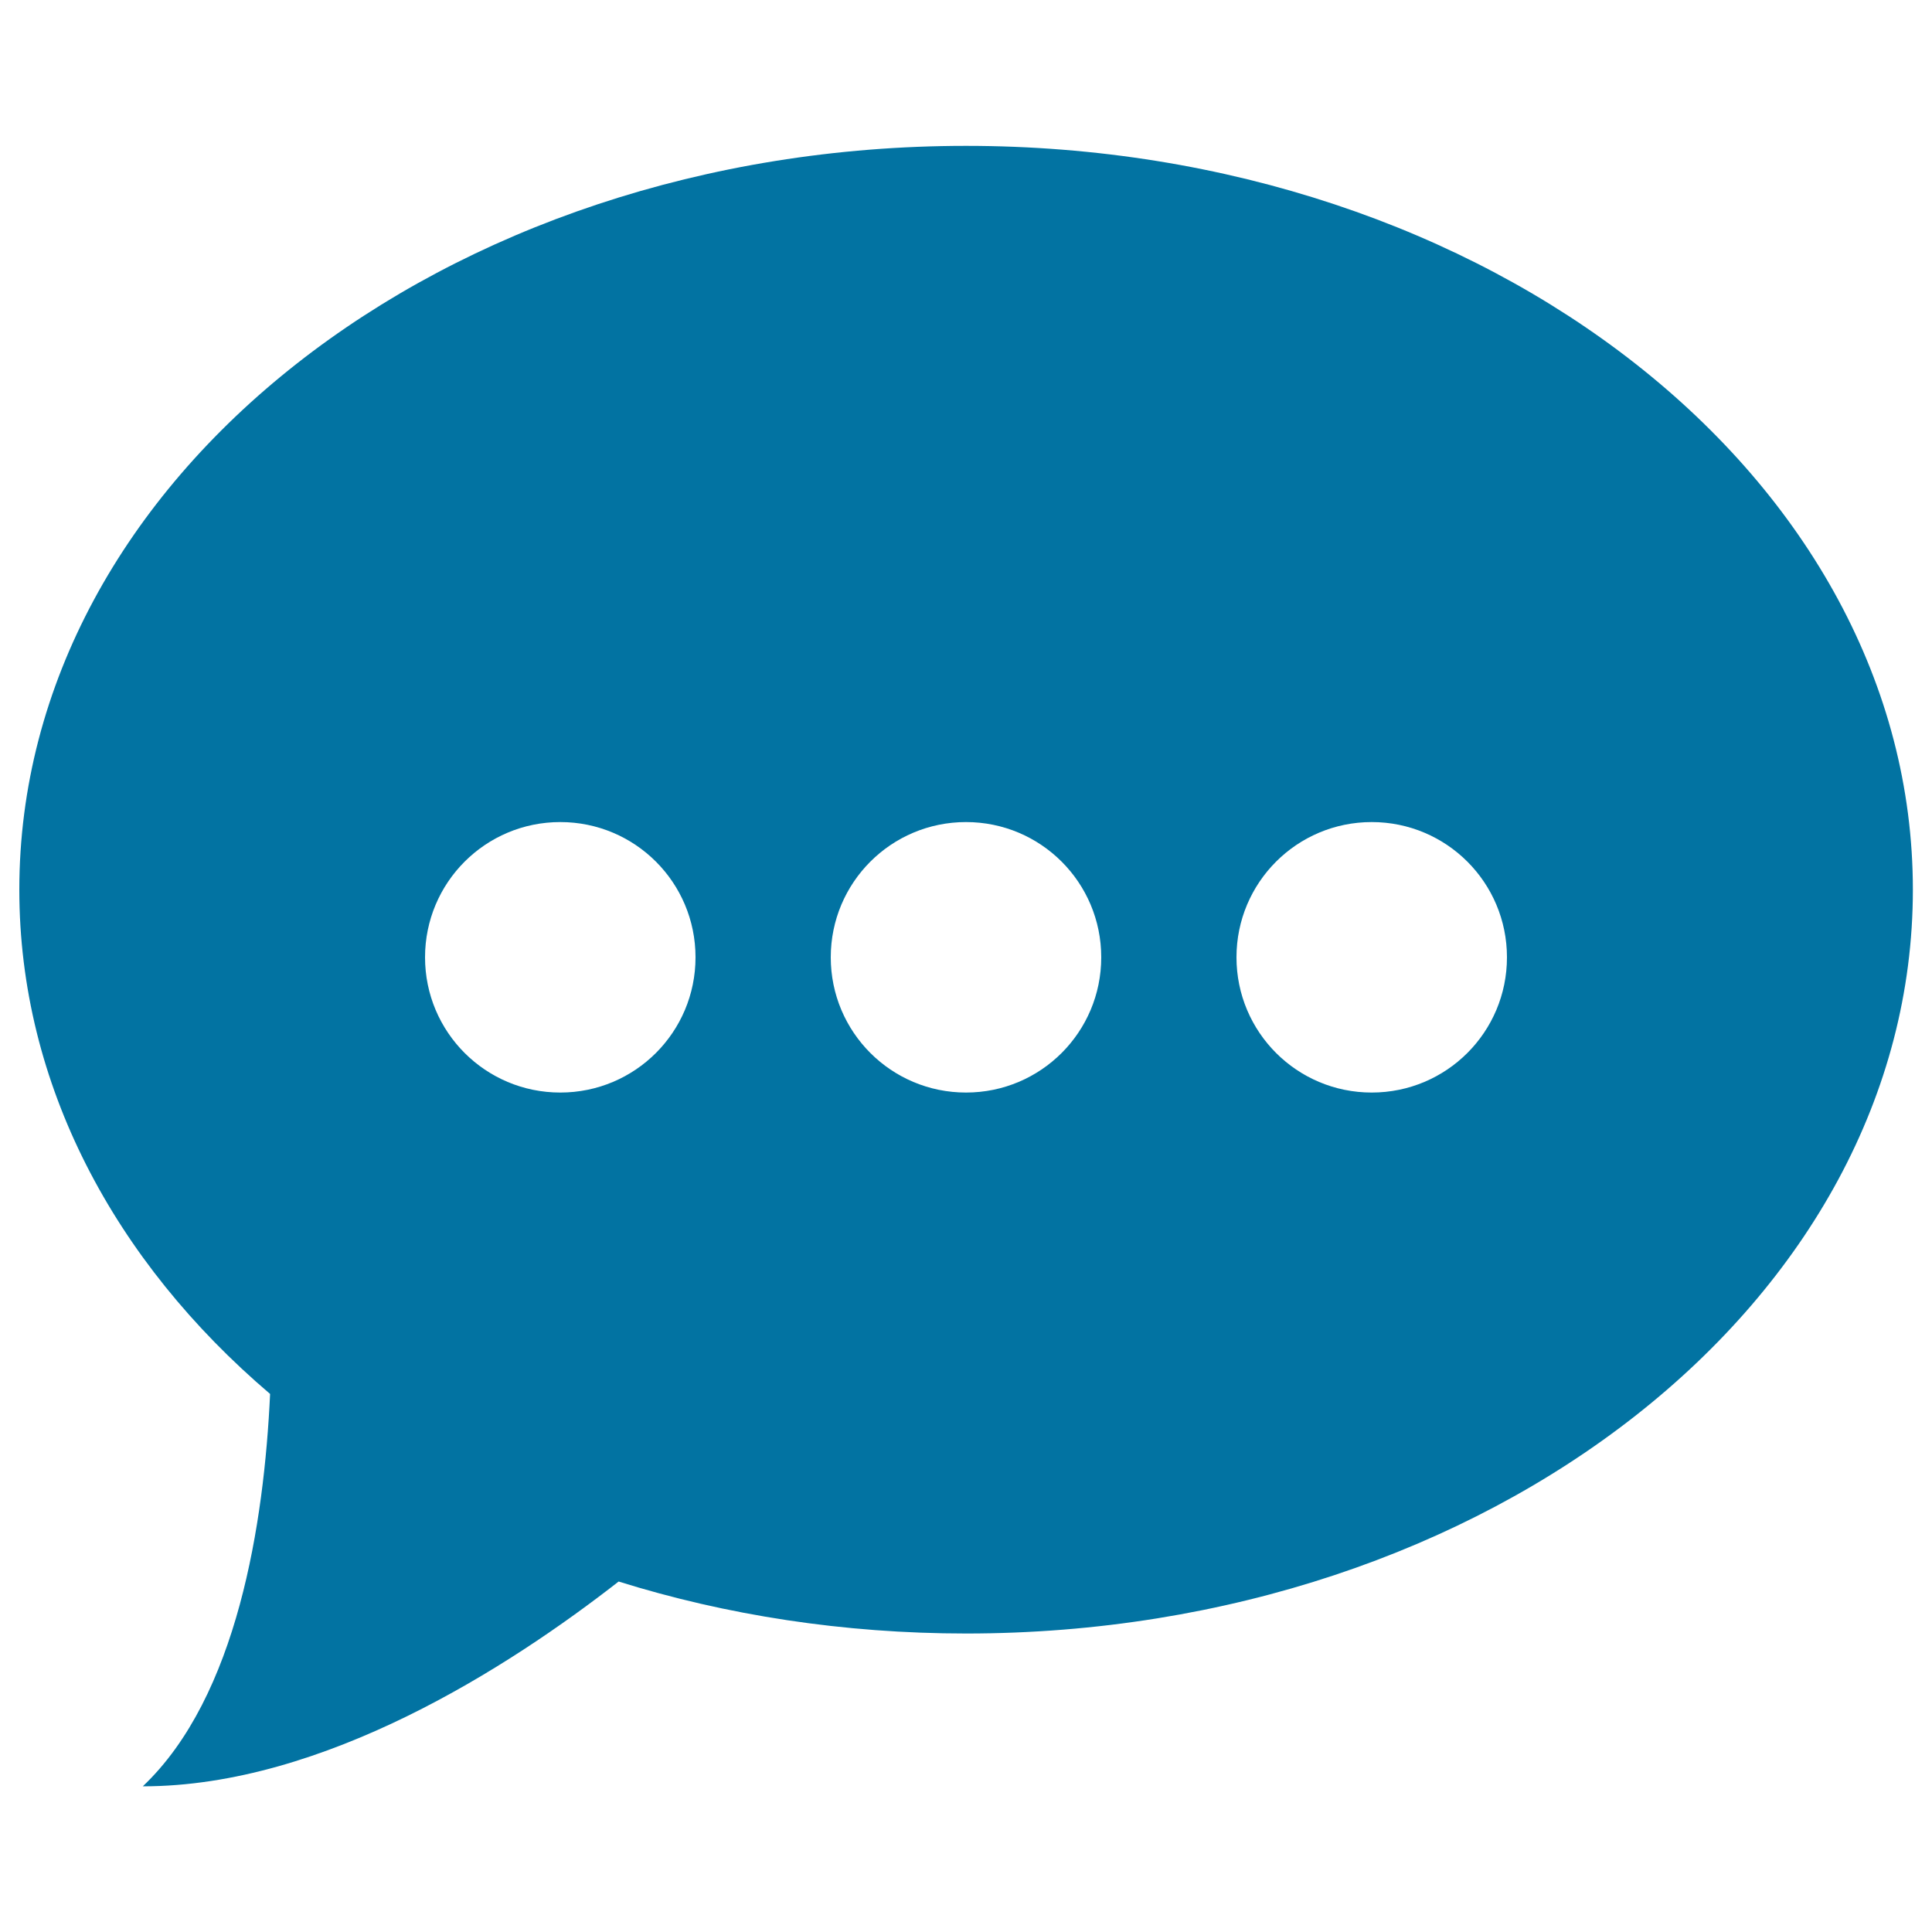 <svg xmlns="http://www.w3.org/2000/svg" viewBox="0 0 1000 1000" style="fill:#0273a2">
<title>Speech Bubble Black SVG icon</title>
<g><path d="M500,75.5c-270.6,0-490,172.4-490,385c0,100.7,49.2,192.4,129.8,261c-3.1,66.8-16.9,156.7-65.9,203.1c93.6,0,189.4-61.6,246.3-106c55.7,17.4,116.4,26.9,179.9,26.9c270.6,0,490-172.4,490-385S770.6,75.5,500,75.5z M290,565.5c-38.7,0-70-31.3-70-70c0-38.7,31.3-70,70-70c38.7,0,70,31.3,70,70C360,534.2,328.7,565.5,290,565.5z M500,565.5c-38.7,0-70-31.3-70-70c0-38.7,31.3-70,70-70s70,31.3,70,70C570,534.2,538.7,565.5,500,565.5z M710,565.5c-38.7,0-70-31.3-70-70c0-38.7,31.3-70,70-70c38.7,0,70,31.3,70,70C780,534.2,748.7,565.5,710,565.5z"/></g>
</svg>